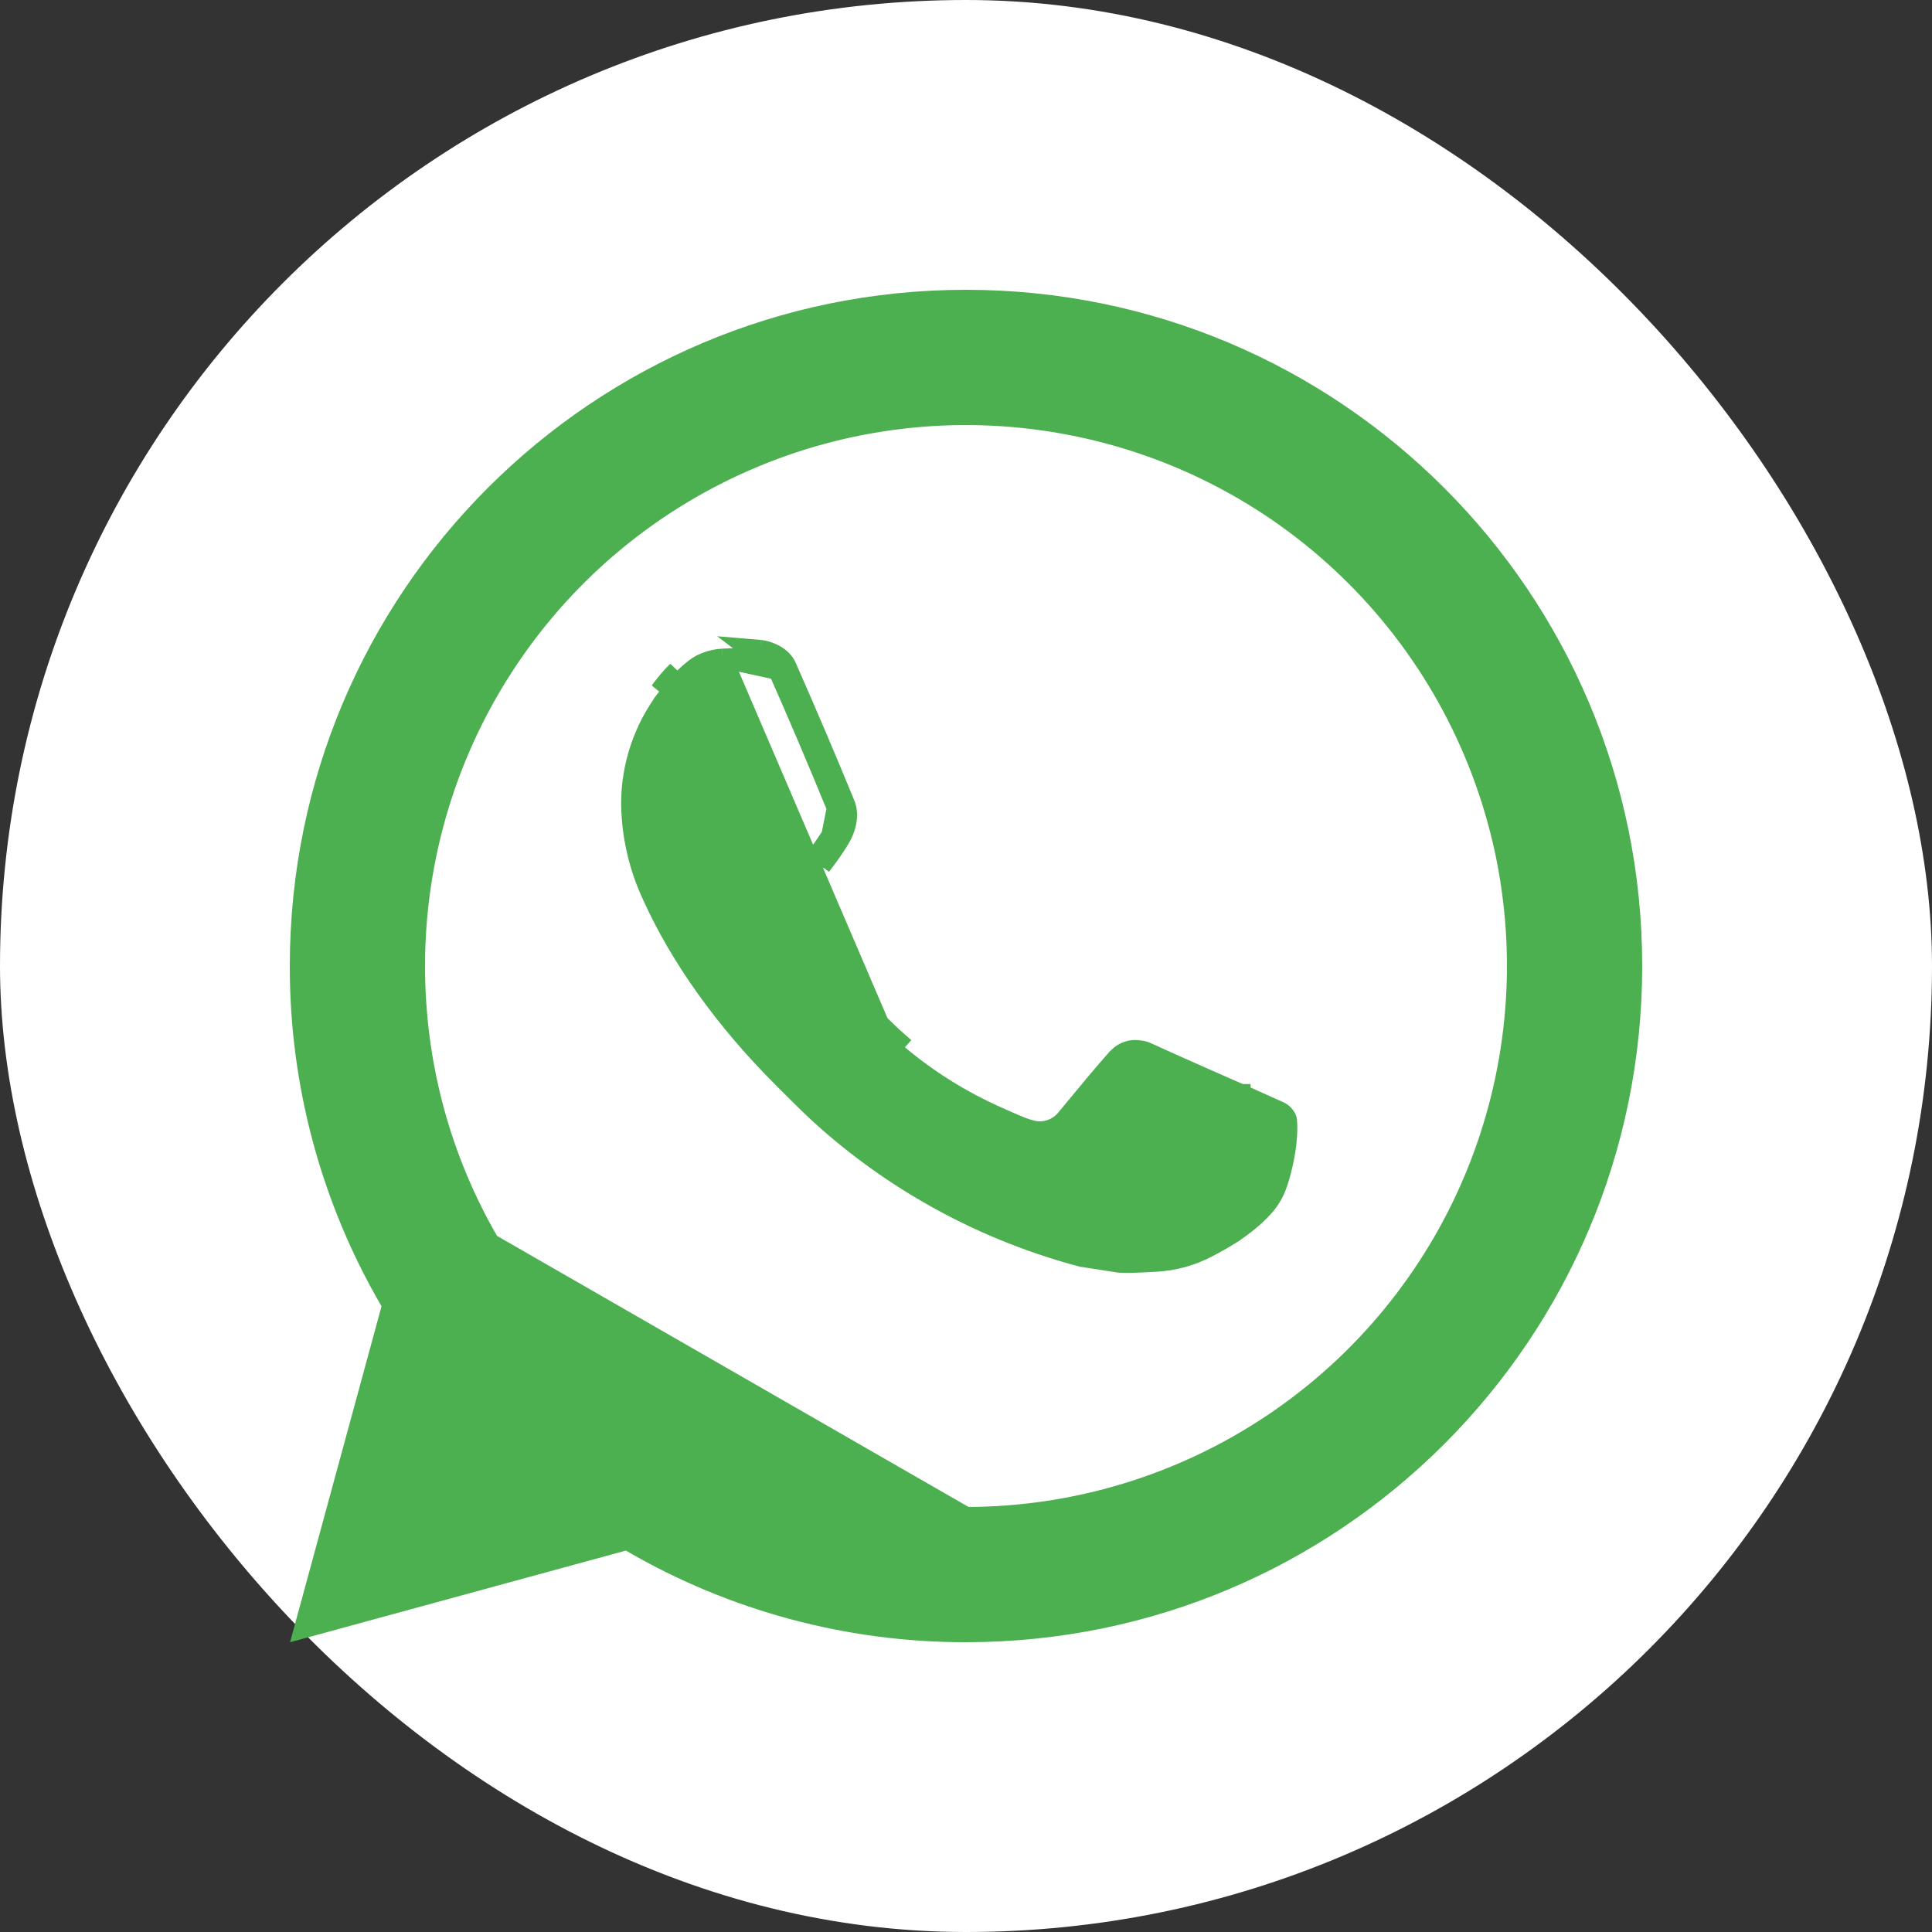 <svg width="20" height="20" viewBox="0 0 20 20" fill="none" xmlns="http://www.w3.org/2000/svg">
<rect x="0" y="0" width="20" height="20" fill="#333333" stroke="none"/>
<rect width="20" height="20" rx="10" fill="white"/>
<path d="M7.134 14.928L7.133 14.928L6.663 14.653L5.023 15.101L4.855 15.147L4.901 14.978L5.347 13.338L5.072 12.867L7.134 14.928ZM7.134 14.928C8.003 15.436 8.993 15.702 10 15.7M7.134 14.928L10 15.7M7.481 6.815L7.442 6.818C7.378 6.826 7.316 6.845 7.258 6.874C7.211 6.898 7.164 6.934 7.076 7.017C7.012 7.078 6.972 7.131 6.929 7.187C6.921 7.198 6.912 7.208 6.904 7.219L6.825 7.158M7.481 6.815L9.103 10.597C9.165 10.658 9.226 10.718 9.292 10.776L9.225 10.851C9.225 10.851 9.225 10.851 9.226 10.851C9.561 11.147 9.941 11.388 10.351 11.567L10.351 11.567L10.354 11.568L10.356 11.569C10.375 11.578 10.392 11.585 10.409 11.593C10.442 11.607 10.475 11.622 10.531 11.646L10.532 11.646C10.578 11.666 10.628 11.684 10.679 11.697L10.68 11.697C10.746 11.714 10.816 11.711 10.88 11.688C10.943 11.665 10.999 11.625 11.04 11.571C11.292 11.265 11.429 11.103 11.504 11.018C11.528 10.99 11.545 10.97 11.557 10.957L11.586 10.93C11.611 10.907 11.641 10.889 11.673 10.879C11.705 10.868 11.739 10.864 11.773 10.867L11.773 10.867L11.776 10.868C11.811 10.87 11.841 10.876 11.866 10.887C12.052 10.972 12.297 11.081 12.496 11.169C12.595 11.213 12.683 11.251 12.746 11.279L12.82 11.311L12.84 11.32L12.845 11.322L12.846 11.322L12.846 11.323L12.847 11.323L12.847 11.323L12.847 11.323L13.252 11.505C13.27 11.514 13.29 11.53 13.305 11.551C13.321 11.572 13.327 11.591 13.327 11.602L13.327 11.602L13.327 11.605C13.33 11.648 13.334 11.718 13.319 11.849C13.297 12.024 13.244 12.23 13.196 12.33C13.164 12.399 13.12 12.461 13.068 12.516L13.067 12.516C13.001 12.586 12.928 12.649 12.85 12.706L12.85 12.706L12.848 12.707C12.821 12.727 12.794 12.747 12.766 12.766C12.682 12.819 12.595 12.869 12.507 12.915L12.506 12.915C12.339 13.004 12.154 13.055 11.965 13.065L11.964 13.065C11.945 13.066 11.927 13.067 11.908 13.068C11.798 13.074 11.694 13.08 11.589 13.075L11.589 13.075L11.576 13.073L11.531 13.066L11.395 13.045L11.26 13.024L11.215 13.017L11.204 13.016C10.225 12.757 9.32 12.275 8.561 11.606C8.43 11.491 8.308 11.369 8.183 11.244C8.159 11.22 8.135 11.196 8.111 11.172L8.111 11.172C7.495 10.56 7.033 9.901 6.753 9.283L6.753 9.283L6.752 9.281C6.612 8.984 6.536 8.661 6.53 8.333C6.527 7.93 6.659 7.538 6.904 7.219L6.825 7.158M7.481 6.815C7.57 6.809 7.659 6.809 7.75 6.813C7.785 6.815 7.821 6.819 7.858 6.823L7.869 6.724M7.481 6.815L8.053 6.939M6.825 7.158C6.833 7.148 6.841 7.138 6.848 7.127C6.892 7.071 6.937 7.011 7.008 6.944L6.825 7.158ZM8.254 9.25L8.177 9.186L8.177 9.186L8.177 9.186L8.176 9.187L8.176 9.187L8.174 9.189L8.171 9.194C8.168 9.198 8.164 9.204 8.159 9.21C8.151 9.224 8.14 9.242 8.13 9.266C8.111 9.312 8.094 9.381 8.114 9.46C8.114 9.461 8.114 9.461 8.114 9.461L8.211 9.436C8.221 9.475 8.253 9.532 8.282 9.579L8.324 9.646M8.254 9.25L8.324 9.646M8.254 9.25L8.177 9.186L8.18 9.183L8.18 9.183L8.18 9.183L8.18 9.183L8.18 9.182L8.182 9.181L8.187 9.175L8.207 9.153C8.224 9.134 8.248 9.108 8.274 9.078C8.326 9.019 8.386 8.949 8.424 8.901L8.424 8.901C8.488 8.82 8.547 8.736 8.602 8.649M8.254 9.25L8.602 8.649M8.324 9.646L8.238 9.697C8.238 9.697 8.238 9.698 8.238 9.698L8.239 9.699L8.324 9.646ZM8.053 6.939L8.053 6.939C8.043 6.916 8.019 6.889 7.981 6.866C7.943 6.843 7.899 6.828 7.858 6.823L7.869 6.724M8.053 6.939C8.261 7.411 8.464 7.887 8.659 8.364M8.053 6.939L7.756 6.713C7.794 6.716 7.831 6.72 7.869 6.724L7.869 6.724M7.869 6.724C7.981 6.737 8.103 6.804 8.144 6.898C8.353 7.372 8.556 7.848 8.752 8.326M8.752 8.326L8.659 8.364M8.752 8.326C8.795 8.433 8.769 8.569 8.687 8.702M8.752 8.326L8.687 8.702M8.659 8.364C8.686 8.429 8.675 8.531 8.602 8.649M8.659 8.364L8.602 8.649M8.687 8.702C8.63 8.792 8.569 8.879 8.503 8.963L8.687 8.702ZM10 15.7C11.127 15.7 12.229 15.366 13.167 14.739C14.104 14.113 14.835 13.223 15.266 12.181C15.697 11.14 15.81 9.994 15.591 8.888C15.37 7.782 14.828 6.767 14.03 5.969C13.233 5.172 12.218 4.629 11.112 4.41C10.006 4.19 8.86 4.302 7.819 4.734C6.777 5.165 5.887 5.896 5.261 6.833C4.634 7.771 4.3 8.873 4.3 10C4.3 11.023 4.569 12.004 5.072 12.867L10 15.7ZM3.145 16.858L4.046 13.549L4.057 13.508L4.036 13.472C3.421 12.418 3.098 11.22 3.1 10V10C3.1 6.189 6.189 3.1 10 3.1C13.811 3.1 16.9 6.189 16.9 10C16.9 13.811 13.811 16.9 10 16.9L10 16.9C8.781 16.902 7.583 16.579 6.529 15.965L6.493 15.944L6.453 15.955L3.145 16.858ZM11.592 13.075L11.591 13.075L11.592 13.075Z" fill="#4CAF50" stroke="#4CAF50" stroke-width="0.2"/>
</svg>
